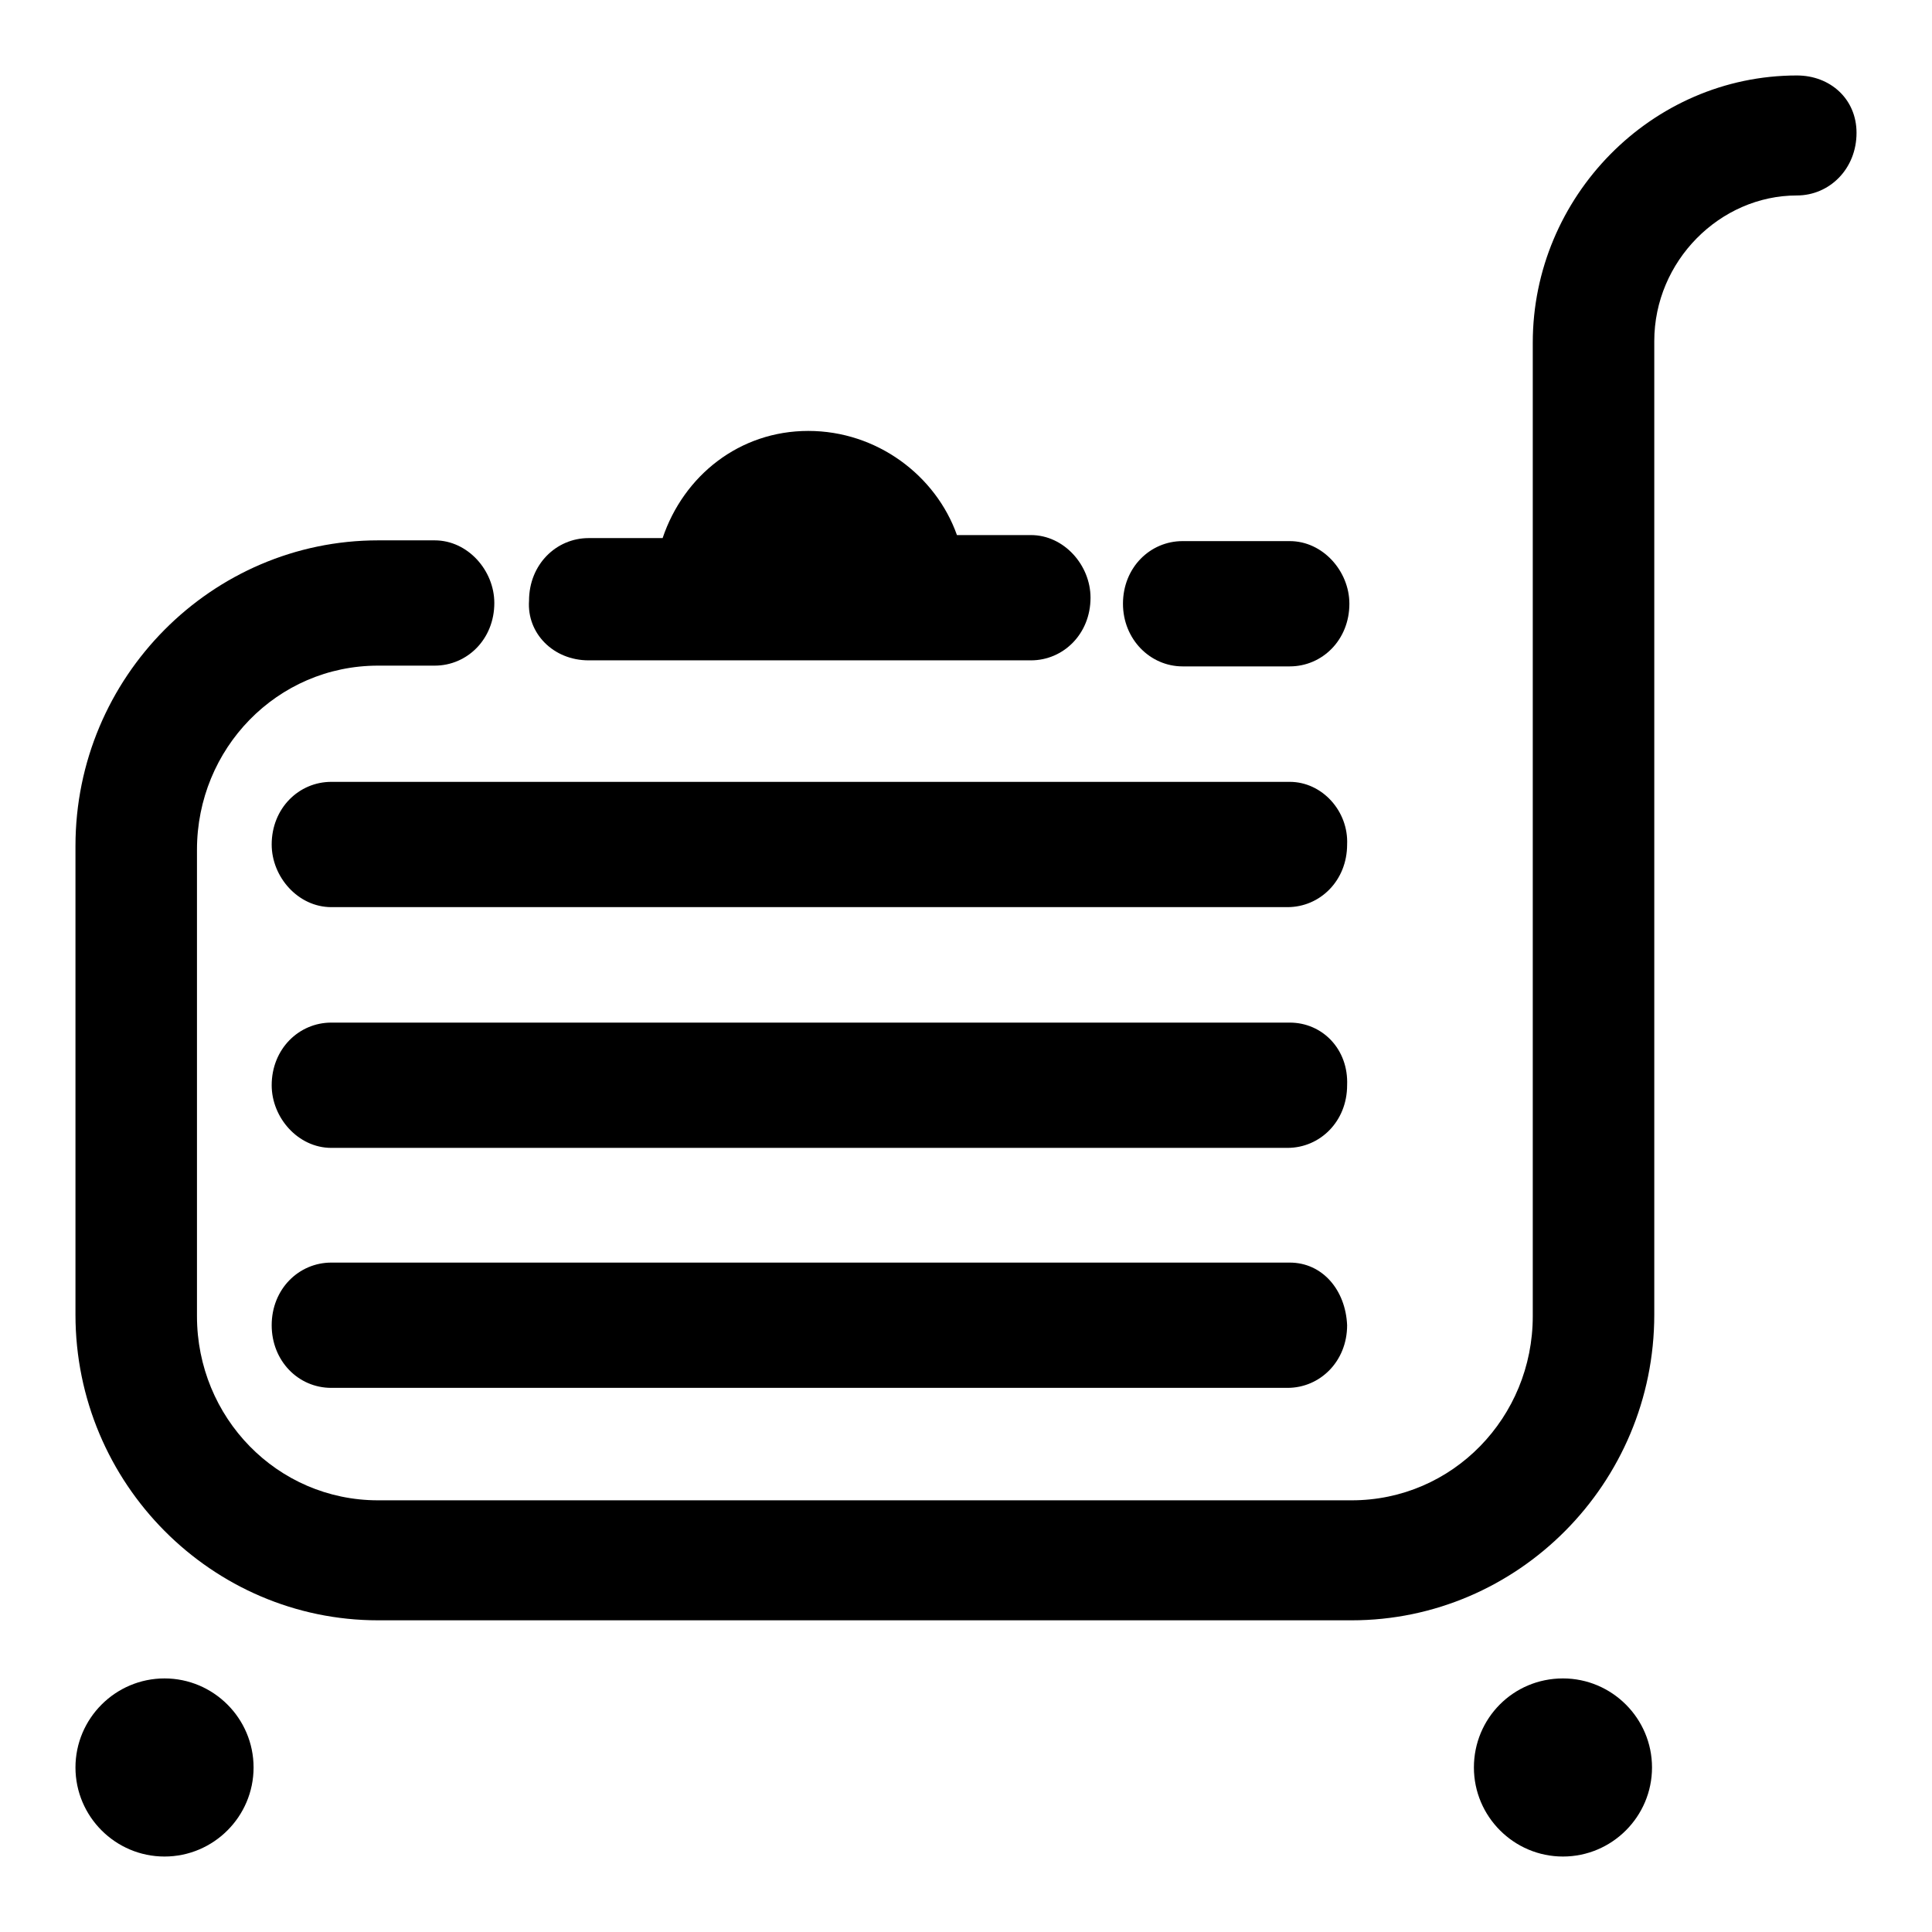<?xml version="1.0" encoding="utf-8"?>
<!-- Svg Vector Icons : http://www.onlinewebfonts.com/icon -->
<!DOCTYPE svg PUBLIC "-//W3C//DTD SVG 1.1//EN" "http://www.w3.org/Graphics/SVG/1.1/DTD/svg11.dtd">
<svg version="1.1" xmlns="http://www.w3.org/2000/svg" xmlns:xlink="http://www.w3.org/1999/xlink" x="0px" y="0px" viewBox="0 0 256 256" enable-background="new 0 0 256 256" xml:space="preserve">
<g> <path fill="#000000" d="M170.9,103.6h-127c-4.3,0-7.9,3.5-7.9,8.3c0,4.3,3.5,8.3,7.9,8.3h126.7c4.3,0,7.9-3.5,7.9-8.3 C178.7,107.5,175.2,103.6,170.9,103.6L170.9,103.6z M170.9,135.5h-127c-4.3,0-7.9,3.5-7.9,8.3c0,4.3,3.5,8.3,7.9,8.3h126.7 c4.3,0,7.9-3.5,7.9-8.3C178.7,139,175.2,135.5,170.9,135.5L170.9,135.5z M170.9,167.3h-127c-4.3,0-7.9,3.5-7.9,8.3 c0,4.7,3.5,8.3,7.9,8.3h126.7c4.3,0,7.9-3.5,7.9-8.3C178.3,170.9,175.2,167.3,170.9,167.3z"/> <path fill="#000000" d="M10,234.2c0,6.5,5.3,11.8,11.8,11.8c6.5,0,11.8-5.3,11.8-11.8l0,0c0-6.5-5.3-11.8-11.8-11.8 C15.3,222.4,10,227.7,10,234.2z"/> <path fill="#000000" d="M195.3,234.2c0,6.5,5.3,11.8,11.8,11.8c6.5,0,11.8-5.3,11.8-11.8s-5.3-11.8-11.8-11.8 C200.5,222.4,195.3,227.7,195.3,234.2z"/> <path fill="#000000" d="M156.7,88.3h14.2c4.3,0,7.9-3.5,7.9-8.3c0-4.3-3.5-8.3-7.9-8.3h-14.2c-4.3,0-7.9,3.5-7.9,8.3 C148.8,84.7,152.4,88.3,156.7,88.3L156.7,88.3z"/> <path fill="#000000" d="M238.1,10c-19.3,0-35,16.1-35,35.4v129c0,13.4-10.6,24.4-24,24.4h-129c-13.4,0-24-11-24-24.4v-61.8 c0-13.4,10.6-24.4,24-24.4h7.5c4.3,0,7.9-3.5,7.9-8.3c0-4.3-3.5-8.3-7.9-8.3h-7.5c-22,0-40.1,18.1-40.1,40.5v62.1 c0,22.4,18.1,40.5,40.1,40.5h129c22,0,40.1-18.1,40.1-40.5v-129c0-10.6,8.7-19.3,18.9-19.3c4.3,0,7.9-3.5,7.9-8.3 C246,13.1,242.5,10,238.1,10L238.1,10z"/> <path fill="#000000" d="M78,87.5h58.6c4.3,0,7.9-3.5,7.9-8.3c0-4.3-3.5-8.3-7.9-8.3h-9.8c-2.8-7.9-10.6-13.8-19.7-13.8 s-16.5,5.9-19.3,14.2H78c-4.3,0-7.9,3.5-7.9,8.3C69.8,83.9,73.3,87.5,78,87.5z"/></g>
</svg>